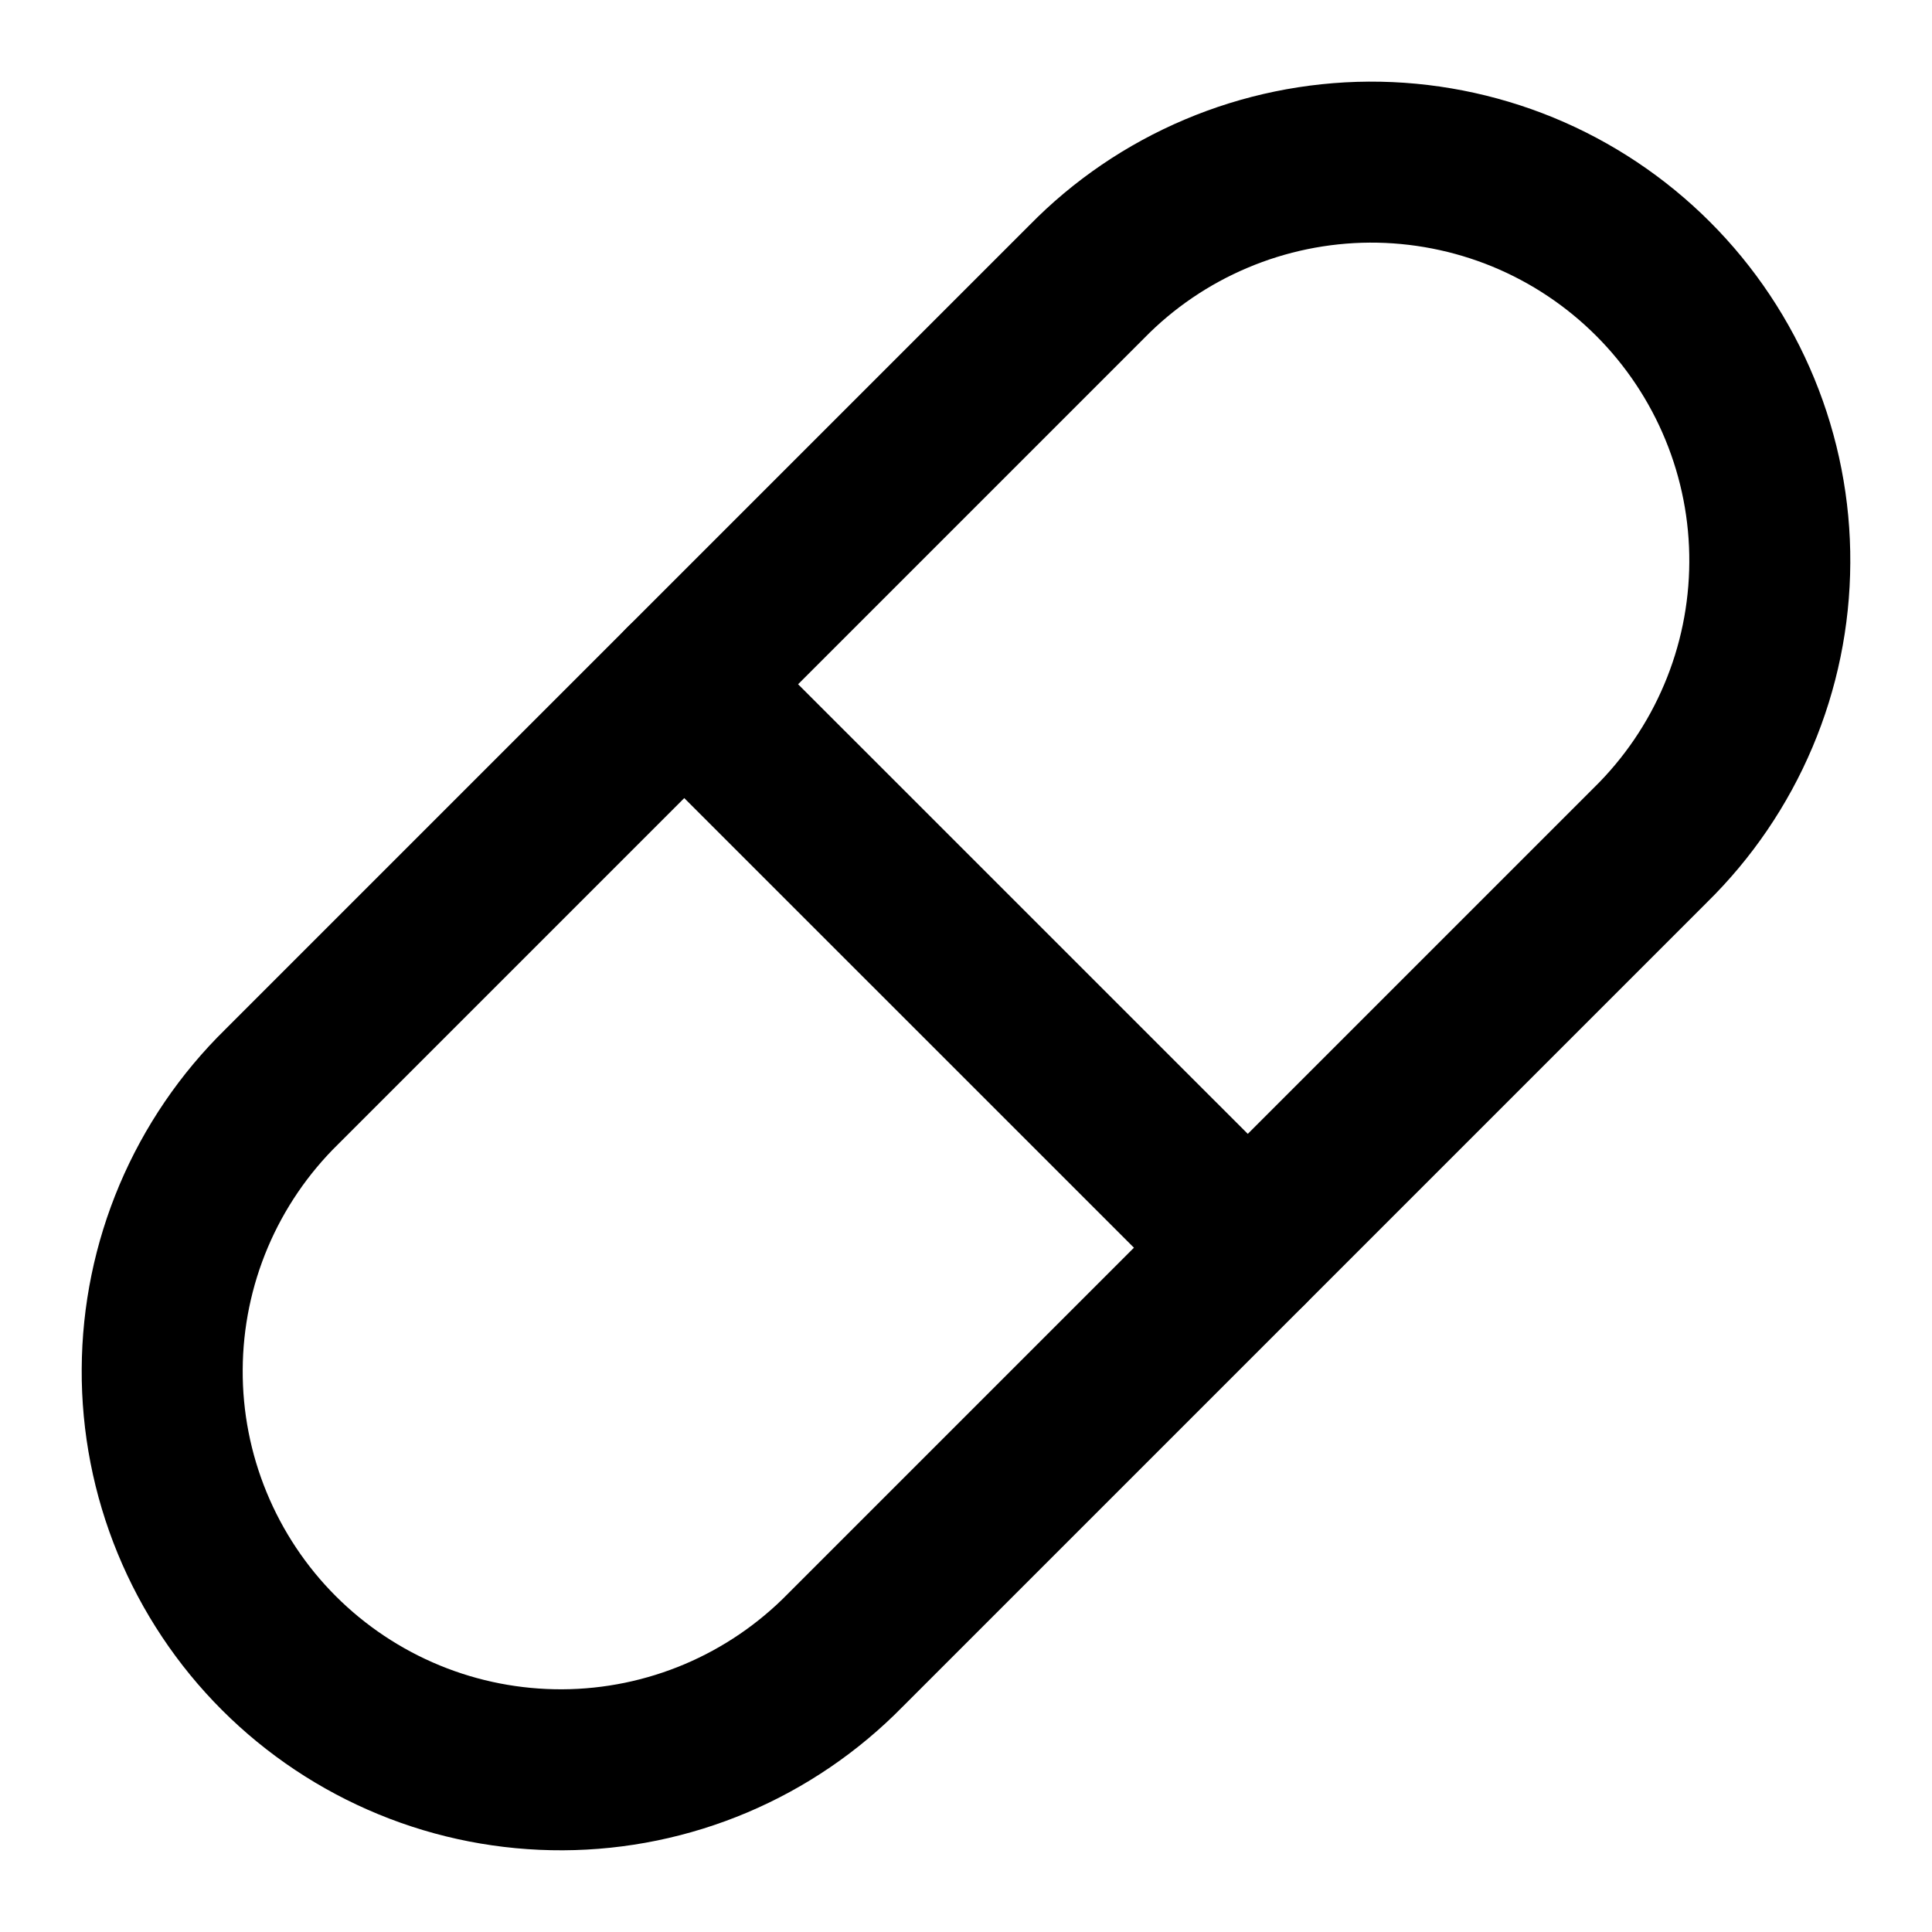 <svg width="24" height="24" viewBox="0 0 24 24" fill="none" xmlns="http://www.w3.org/2000/svg">
<path d="M10.5 20.5L20.5 10.5C20.967 10.042 21.339 9.496 21.594 8.893C21.849 8.291 21.982 7.644 21.985 6.989C21.989 6.335 21.862 5.687 21.613 5.082C21.364 4.477 20.998 3.927 20.535 3.464C20.073 3.002 19.523 2.635 18.918 2.386C18.313 2.138 17.665 2.011 17.01 2.014C16.356 2.018 15.709 2.151 15.107 2.406C14.504 2.661 13.958 3.032 13.5 3.5L3.5 13.5C3.033 13.958 2.661 14.504 2.406 15.106C2.151 15.709 2.018 16.356 2.015 17.01C2.011 17.664 2.138 18.313 2.387 18.918C2.636 19.523 3.002 20.073 3.464 20.535C3.927 20.998 4.477 21.364 5.082 21.613C5.687 21.862 6.335 21.988 6.99 21.985C7.644 21.982 8.291 21.849 8.894 21.594C9.496 21.339 10.042 20.967 10.5 20.5Z" stroke="black" stroke-width="2" stroke-linecap="round" stroke-linejoin="round"/>
<path d="M8.5 8.5L15.5 15.499" stroke="black" stroke-width="2" stroke-linecap="round" stroke-linejoin="round"/>
</svg>
